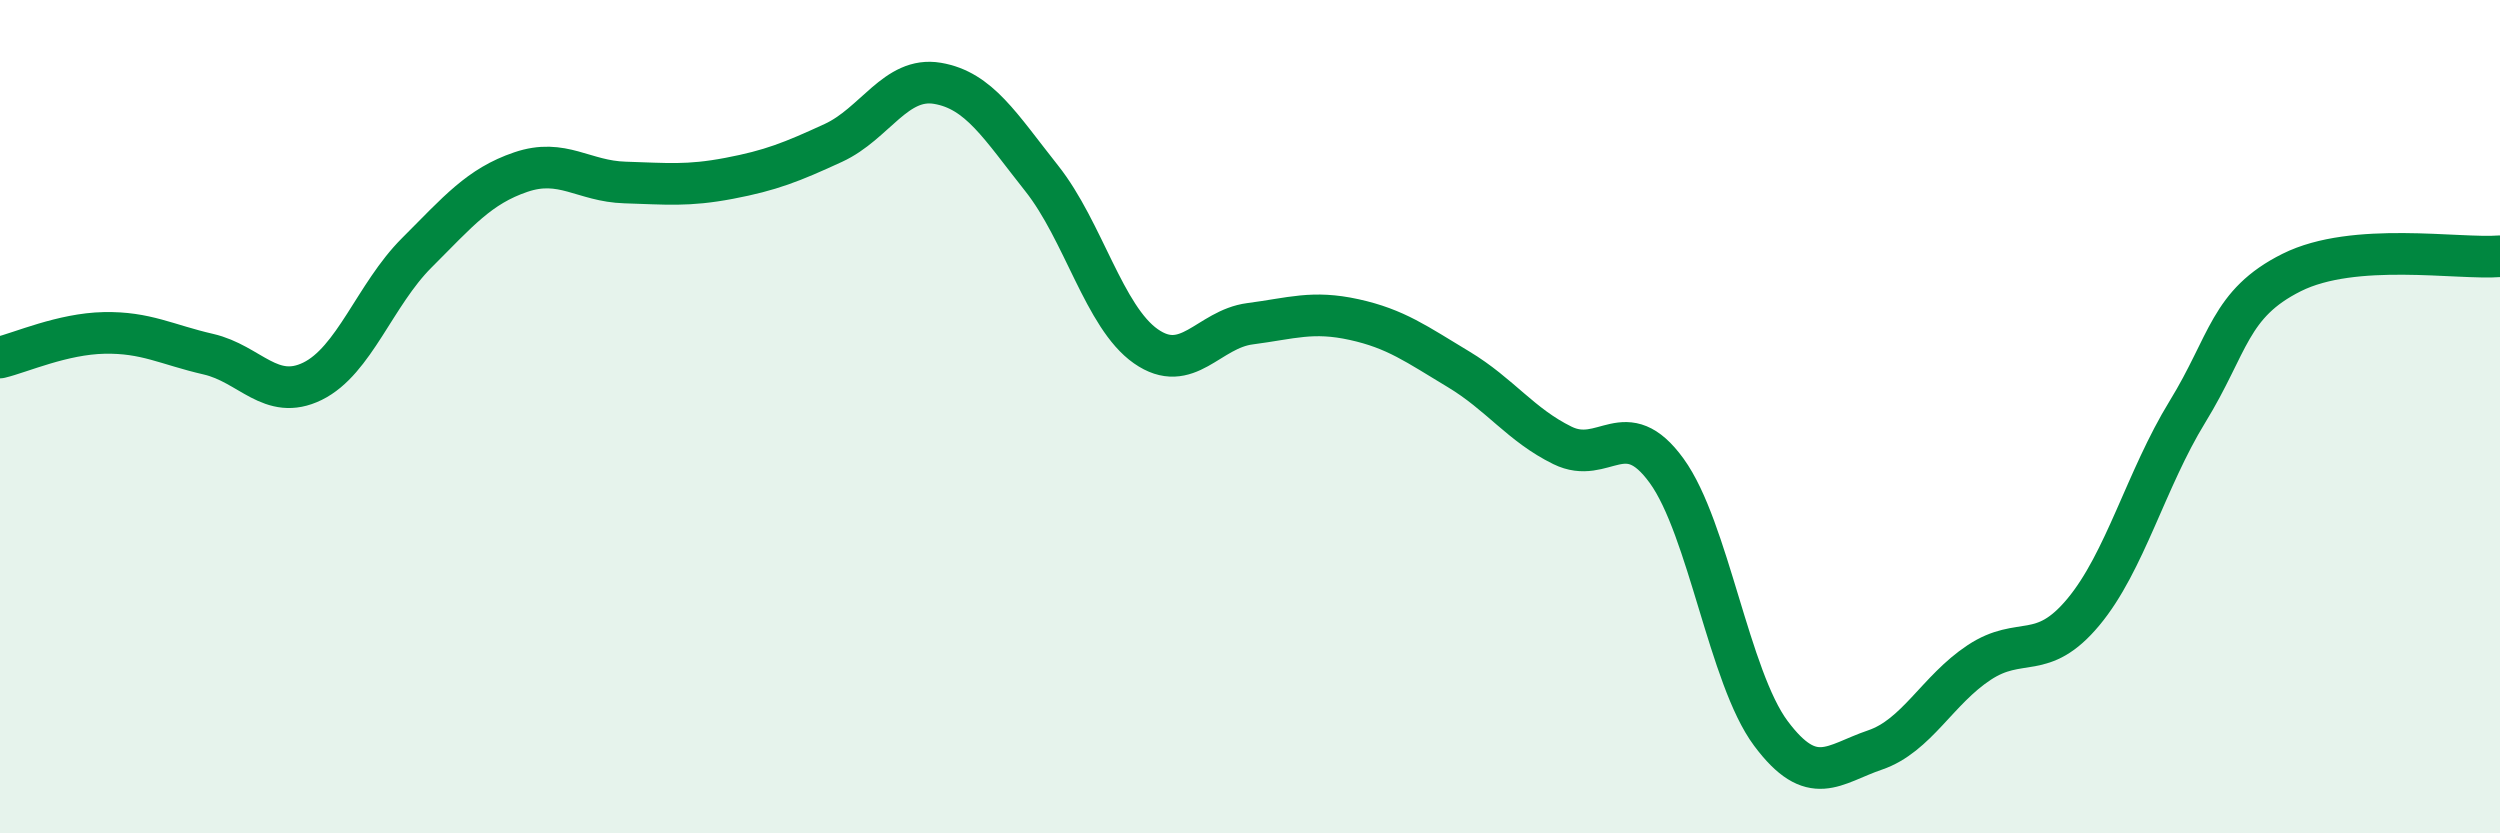 
    <svg width="60" height="20" viewBox="0 0 60 20" xmlns="http://www.w3.org/2000/svg">
      <path
        d="M 0,8.58 C 0.5,8.46 1.5,8.01 2.5,7.99 C 3.5,7.97 4,8.27 5,8.5 C 6,8.73 6.5,9.64 7.5,9.15 C 8.5,8.66 9,7.07 10,6.07 C 11,5.07 11.5,4.47 12.5,4.13 C 13.5,3.79 14,4.35 15,4.38 C 16,4.41 16.5,4.47 17.5,4.28 C 18.5,4.09 19,3.89 20,3.43 C 21,2.97 21.5,1.83 22.5,2 C 23.5,2.17 24,3.02 25,4.28 C 26,5.54 26.5,7.61 27.5,8.31 C 28.5,9.01 29,7.9 30,7.77 C 31,7.64 31.5,7.45 32.5,7.67 C 33.5,7.89 34,8.26 35,8.86 C 36,9.46 36.5,10.2 37.5,10.69 C 38.5,11.18 39,9.92 40,11.3 C 41,12.68 41.5,16.26 42.5,17.6 C 43.5,18.94 44,18.34 45,18 C 46,17.66 46.5,16.56 47.5,15.9 C 48.5,15.24 49,15.89 50,14.69 C 51,13.49 51.5,11.51 52.5,9.88 C 53.5,8.25 53.5,7.29 55,6.54 C 56.5,5.79 59,6.23 60,6.15L60 20L0 20Z"
        fill="#008740"
        opacity="0.1"
        stroke-linecap="round"
        stroke-linejoin="round"
      />
      <path
        d="M 0,8.58 C 0.5,8.46 1.5,8.01 2.5,7.99 C 3.5,7.97 4,8.27 5,8.5 C 6,8.73 6.5,9.64 7.5,9.15 C 8.5,8.66 9,7.07 10,6.07 C 11,5.07 11.5,4.47 12.5,4.13 C 13.5,3.79 14,4.35 15,4.38 C 16,4.41 16.5,4.47 17.5,4.28 C 18.5,4.09 19,3.89 20,3.43 C 21,2.97 21.5,1.83 22.5,2 C 23.5,2.17 24,3.02 25,4.28 C 26,5.54 26.5,7.61 27.5,8.31 C 28.5,9.01 29,7.9 30,7.77 C 31,7.64 31.5,7.45 32.5,7.67 C 33.5,7.89 34,8.26 35,8.86 C 36,9.46 36.5,10.2 37.5,10.69 C 38.5,11.18 39,9.92 40,11.3 C 41,12.68 41.5,16.26 42.5,17.6 C 43.5,18.94 44,18.34 45,18 C 46,17.66 46.5,16.56 47.5,15.9 C 48.5,15.24 49,15.89 50,14.69 C 51,13.49 51.5,11.51 52.5,9.88 C 53.5,8.25 53.5,7.29 55,6.54 C 56.5,5.79 59,6.23 60,6.15"
        stroke="#008740"
        stroke-width="1"
        fill="none"
        stroke-linecap="round"
        stroke-linejoin="round"
      />
    </svg>
  